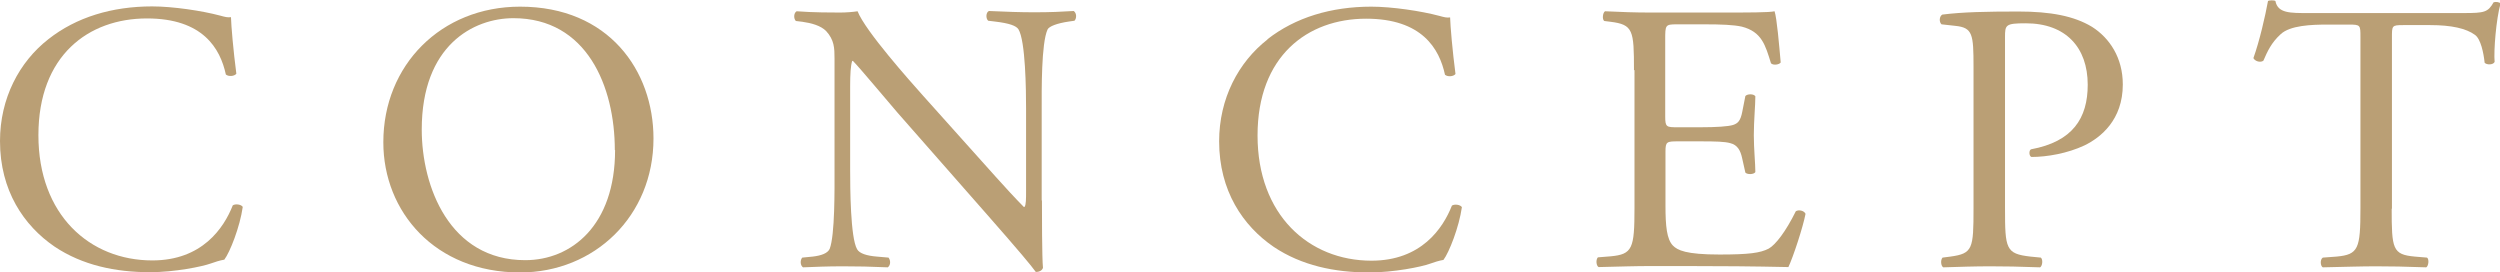 <?xml version="1.0" encoding="UTF-8"?><svg id="_レイヤー_2" xmlns="http://www.w3.org/2000/svg" viewBox="0 0 97.63 10.63"><defs><style>.cls-1{fill:#ba9f75;stroke-width:0px;}</style></defs><g id="_レイヤー_1-2"><path class="cls-1" d="M1.89,1.53C2.98.67,4.38.25,5.94.25c.81,0,1.95.17,2.66.36.18.05.29.08.42.06.01.35.09,1.29.21,2.21-.08.1-.3.12-.41.03-.22-1.02-.9-2.19-3.08-2.19C3.45.72,1.5,2.17,1.5,5.28s2,4.89,4.45,4.89c1.94,0,2.79-1.26,3.14-2.15.1-.07.33-.04.39.06-.11.78-.5,1.77-.72,2.06-.18.03-.36.09-.53.15-.33.12-1.41.34-2.37.34-1.35,0-2.64-.27-3.73-1-1.2-.82-2.13-2.19-2.13-4.12,0-1.67.75-3.09,1.89-3.98Z"/><path class="cls-1" d="M14.97,5.55c0-3,2.25-5.29,5.34-5.29,3.46,0,5.21,2.5,5.21,5.15,0,3.03-2.31,5.23-5.21,5.23-3.33,0-5.34-2.38-5.34-5.08ZM24.01,5.86c0-2.48-1.09-5.15-3.96-5.15-1.56,0-3.58,1.06-3.58,4.35,0,2.22,1.08,5.1,4.04,5.1,1.8,0,3.51-1.35,3.51-4.3Z"/><path class="cls-1" d="M40.69,7.84c0,.45,0,2.23.04,2.62-.03.09-.12.16-.28.16-.18-.25-.62-.78-1.92-2.26l-3.48-3.96c-.4-.46-1.42-1.69-1.74-2.02h-.03c-.06.18-.08.52-.08.98v3.27c0,.7.01,2.65.27,3.1.09.17.39.26.77.29l.46.04c.09.12.08.3-.03.38-.67-.03-1.2-.04-1.75-.04-.63,0-1.04.02-1.56.04-.11-.07-.12-.28-.03-.38l.41-.04c.34-.04.58-.13.66-.3.21-.54.19-2.37.19-3.09V2.29c0-.42-.01-.73-.33-1.08-.21-.21-.57-.31-.93-.36l-.25-.03c-.09-.09-.09-.31.03-.38.63.05,1.42.05,1.69.05.24,0,.5-.02.69-.05.3.77,2.07,2.75,2.56,3.3l1.46,1.63c1.04,1.15,1.77,2,2.47,2.71h.03c.06-.08.06-.31.06-.63v-3.21c0-.71-.02-2.65-.3-3.1-.09-.13-.33-.23-.93-.3l-.25-.03c-.1-.09-.09-.33.03-.38.69.03,1.2.05,1.77.05.65,0,1.04-.02,1.54-.05.12.08.12.29.03.38l-.21.03c-.48.07-.78.19-.84.31-.25.54-.23,2.4-.23,3.09v3.58Z"/><path class="cls-1" d="M49.5,1.53c1.09-.85,2.49-1.27,4.05-1.27.81,0,1.95.17,2.66.36.18.05.29.08.42.06.01.35.09,1.29.21,2.21-.08.1-.3.12-.41.03-.22-1.02-.9-2.19-3.08-2.19-2.29,0-4.24,1.46-4.24,4.56s2,4.89,4.45,4.89c1.94,0,2.79-1.26,3.14-2.15.1-.07.33-.04.39.06-.11.78-.5,1.77-.72,2.06-.18.03-.36.09-.53.15-.33.12-1.41.34-2.37.34-1.35,0-2.64-.27-3.73-1-1.2-.82-2.13-2.19-2.13-4.12,0-1.67.75-3.09,1.89-3.98Z"/><path class="cls-1" d="M63.81,2.74c0-1.56-.03-1.78-.92-1.89l-.24-.03c-.09-.06-.06-.33.03-.38.64.03,1.16.05,1.77.05h2.82c.96,0,1.84,0,2.03-.05.09.26.18,1.33.24,2-.06.09-.3.12-.38.03-.22-.71-.36-1.23-1.14-1.43-.32-.07-.79-.09-1.46-.09h-1.08c-.45,0-.45.03-.45.6v3c0,.42.05.42.5.42h.87c.63,0,1.09-.03,1.28-.09.18-.06.29-.15.36-.52l.12-.61c.08-.09.33-.09.39.01,0,.36-.06.95-.06,1.52,0,.54.06,1.11.06,1.44-.06.1-.32.1-.39.02l-.13-.58c-.06-.27-.17-.5-.46-.57-.21-.06-.57-.07-1.16-.07h-.87c-.45,0-.5.01-.5.4v2.11c0,.8.05,1.31.29,1.56.18.18.5.35,1.82.35,1.15,0,1.59-.06,1.92-.23.27-.15.67-.67,1.06-1.46.11-.07.32-.03.38.1-.1.52-.48,1.68-.67,2.08-1.35-.03-2.68-.04-4.02-.04h-1.35c-.64,0-1.15.02-2.04.04-.09-.04-.12-.28-.03-.38l.5-.04c.85-.08.93-.3.93-1.88V2.74Z"/><path class="cls-1" d="M78.3,8.14c0,1.58.03,1.77.99,1.88l.41.04c.09.08.06.33-.03.38-.85-.03-1.35-.04-1.95-.04s-1.17.02-1.83.04c-.09-.04-.12-.28-.03-.38l.31-.04c.87-.12.9-.3.9-1.88V2.61c0-1.27-.03-1.53-.71-1.6l-.54-.06c-.1-.09-.09-.31.03-.38.79-.1,1.72-.12,2.97-.12s2.17.17,2.88.6c.69.44,1.2,1.21,1.2,2.25,0,1.38-.86,2.07-1.5,2.38-.66.31-1.46.45-2.07.45-.1-.04-.1-.27-.01-.3,1.62-.3,2.21-1.21,2.21-2.52,0-1.46-.86-2.4-2.42-2.4-.79,0-.81.06-.81.54v6.69Z"/><path class="cls-1" d="M93.4,8.14c0,1.58.03,1.8.9,1.88l.48.04c.09.06.06.33-.03.38-.86-.03-1.37-.04-1.96-.04s-1.12.02-2.08.04c-.09-.04-.12-.3,0-.38l.54-.04c.85-.08.93-.3.93-1.88V1.44c0-.46,0-.48-.45-.48h-.83c-.64,0-1.47.03-1.84.38-.36.33-.51.66-.67,1.03-.12.09-.33.02-.39-.1.24-.67.46-1.63.57-2.23.04-.03.24-.04.29,0,.09.48.58.47,1.28.47h6.07c.81,0,.95-.03,1.17-.42.08-.03.24-.01.27.05-.17.61-.27,1.83-.23,2.28-.06.12-.31.12-.39.03-.04-.38-.15-.93-.38-1.09-.34-.25-.92-.38-1.74-.38h-1.06c-.45,0-.44.02-.44.51v6.67Z"/></g></svg>